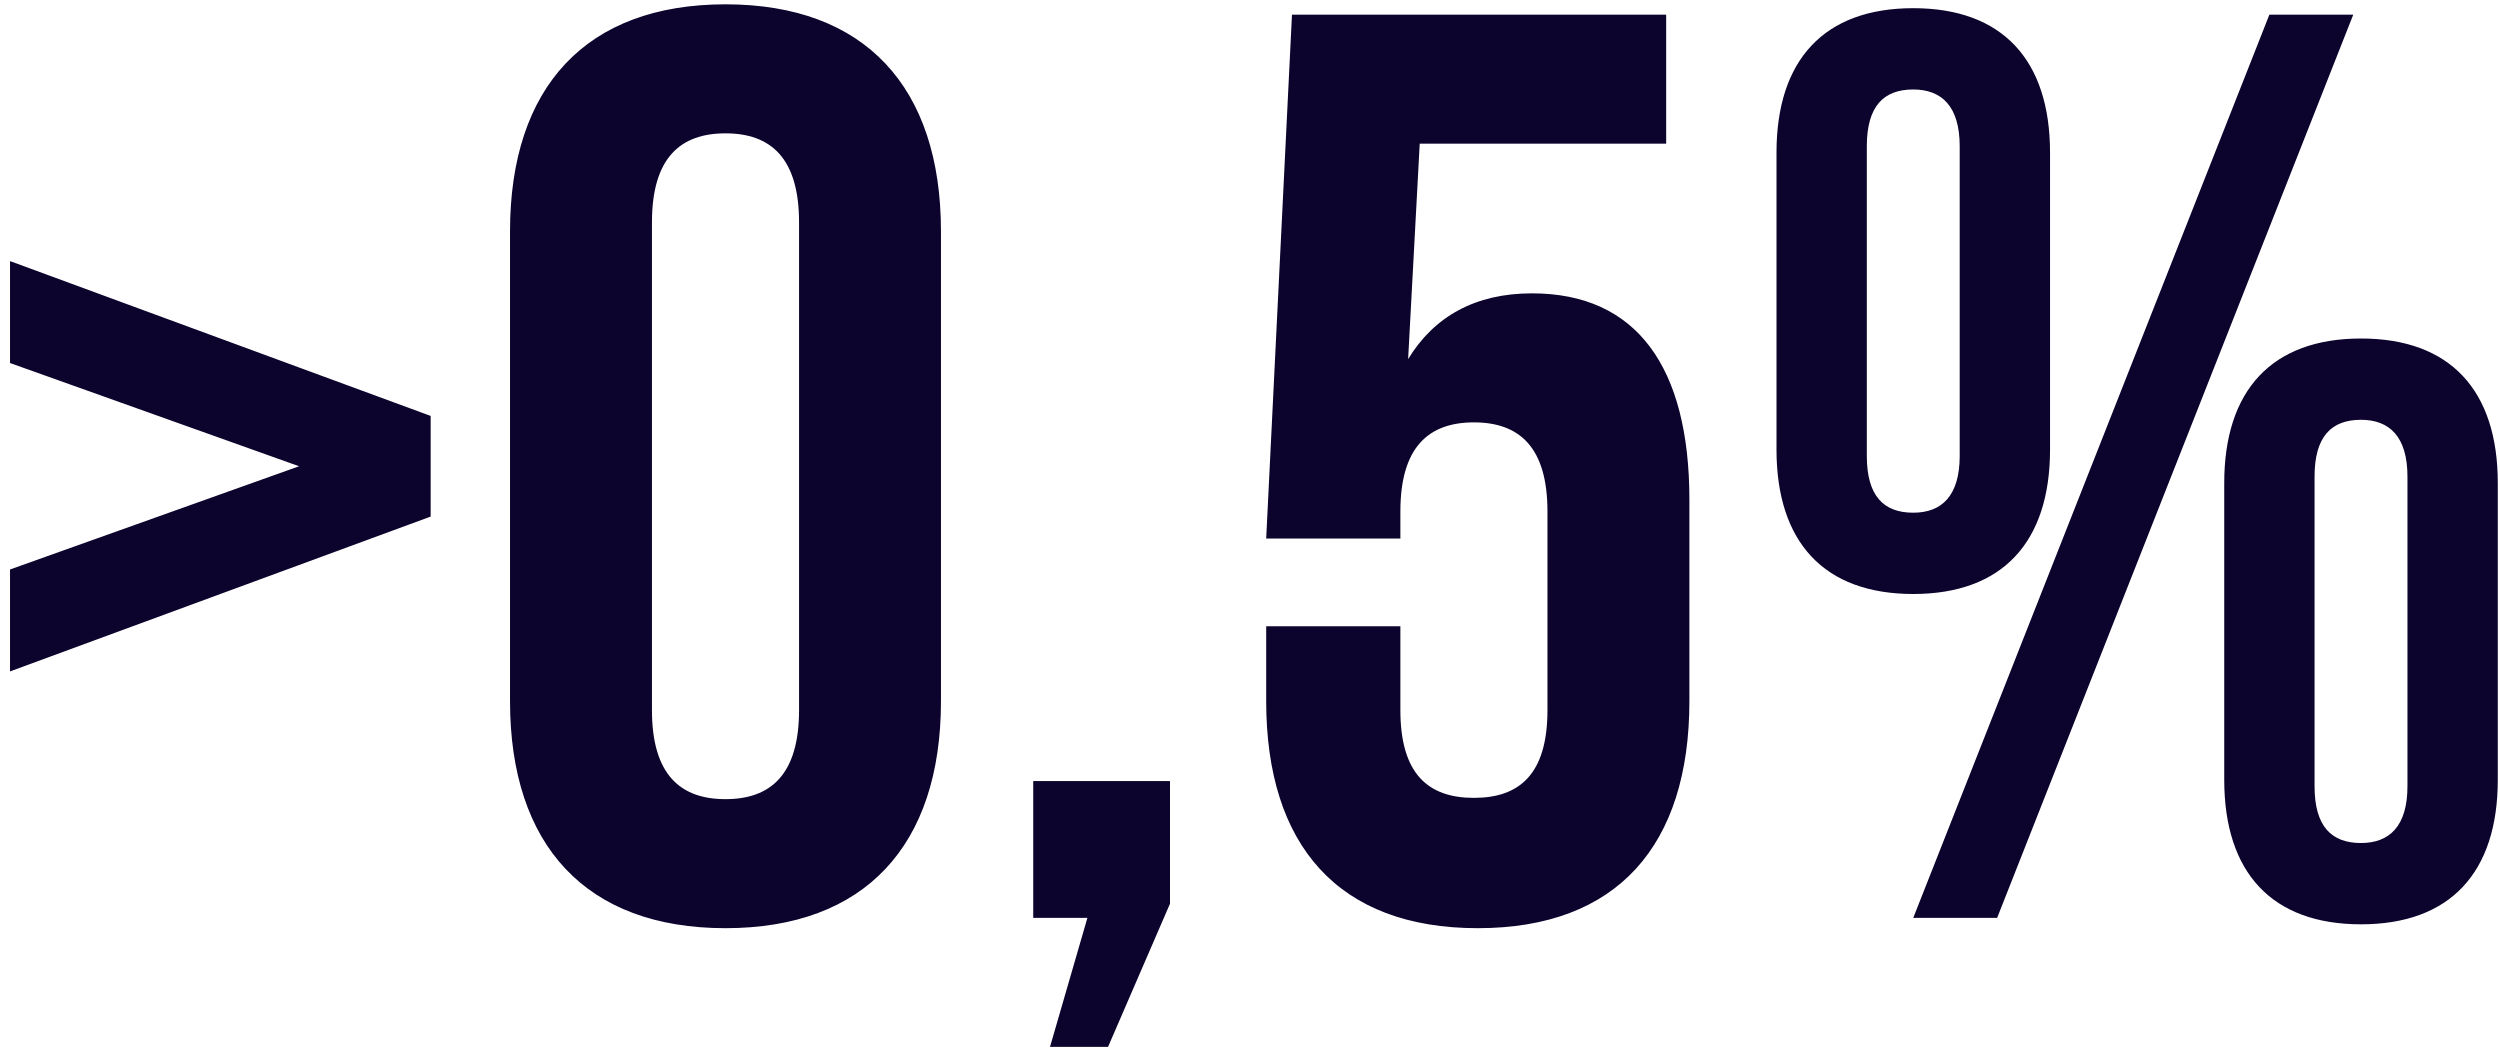 <svg width="124" height="52" viewBox="0 0 124 52" fill="none" xmlns="http://www.w3.org/2000/svg">
<path d="M0.497 33.302V28.246L14.834 23.126L0.497 18.006V12.95L21.361 20.63V25.622L0.497 33.302ZM25.297 11.478C25.297 4.31 29.073 0.214 35.984 0.214C42.897 0.214 46.672 4.31 46.672 11.478V34.774C46.672 41.942 42.897 46.038 35.984 46.038C29.073 46.038 25.297 41.942 25.297 34.774V11.478ZM32.337 35.222C32.337 38.422 33.745 39.638 35.984 39.638C38.224 39.638 39.633 38.422 39.633 35.222V11.03C39.633 7.83 38.224 6.614 35.984 6.614C33.745 6.614 32.337 7.83 32.337 11.03V35.222ZM51.248 45.526V38.742H58.032V44.822L54.959 51.926H52.08L53.935 45.526H51.248ZM69.459 31.062V35.222C69.459 38.422 70.867 39.574 73.106 39.574C75.347 39.574 76.754 38.422 76.754 35.222V25.366C76.754 22.166 75.347 20.95 73.106 20.95C70.867 20.95 69.459 22.166 69.459 25.366V26.71H62.803L64.082 0.726H82.642V7.126H70.418L69.843 17.814C71.123 15.702 73.171 14.55 75.987 14.55C81.171 14.55 83.794 18.198 83.794 24.79V34.774C83.794 41.942 80.21 46.038 73.299 46.038C66.386 46.038 62.803 41.942 62.803 34.774V31.062H69.459ZM88.114 7.574C88.114 2.966 90.481 0.406 94.897 0.406C99.314 0.406 101.682 2.966 101.682 7.574V22.294C101.682 26.902 99.314 29.462 94.897 29.462C90.481 29.462 88.114 26.902 88.114 22.294V7.574ZM112.562 0.726H116.722L99.058 45.526H94.897L112.562 0.726ZM92.594 22.614C92.594 24.598 93.425 25.43 94.897 25.43C96.305 25.43 97.201 24.598 97.201 22.614V7.254C97.201 5.27 96.305 4.438 94.897 4.438C93.425 4.438 92.594 5.27 92.594 7.254V22.614ZM110.322 23.958C110.322 19.35 112.69 16.79 117.106 16.79C121.522 16.79 123.89 19.35 123.89 23.958V38.678C123.89 43.286 121.522 45.846 117.106 45.846C112.69 45.846 110.322 43.286 110.322 38.678V23.958ZM114.802 38.998C114.802 40.982 115.634 41.814 117.106 41.814C118.514 41.814 119.41 40.982 119.41 38.998V23.638C119.41 21.654 118.514 20.822 117.106 20.822C115.634 20.822 114.802 21.654 114.802 23.638V38.998Z" fill="#0C042D"/>
</svg>
